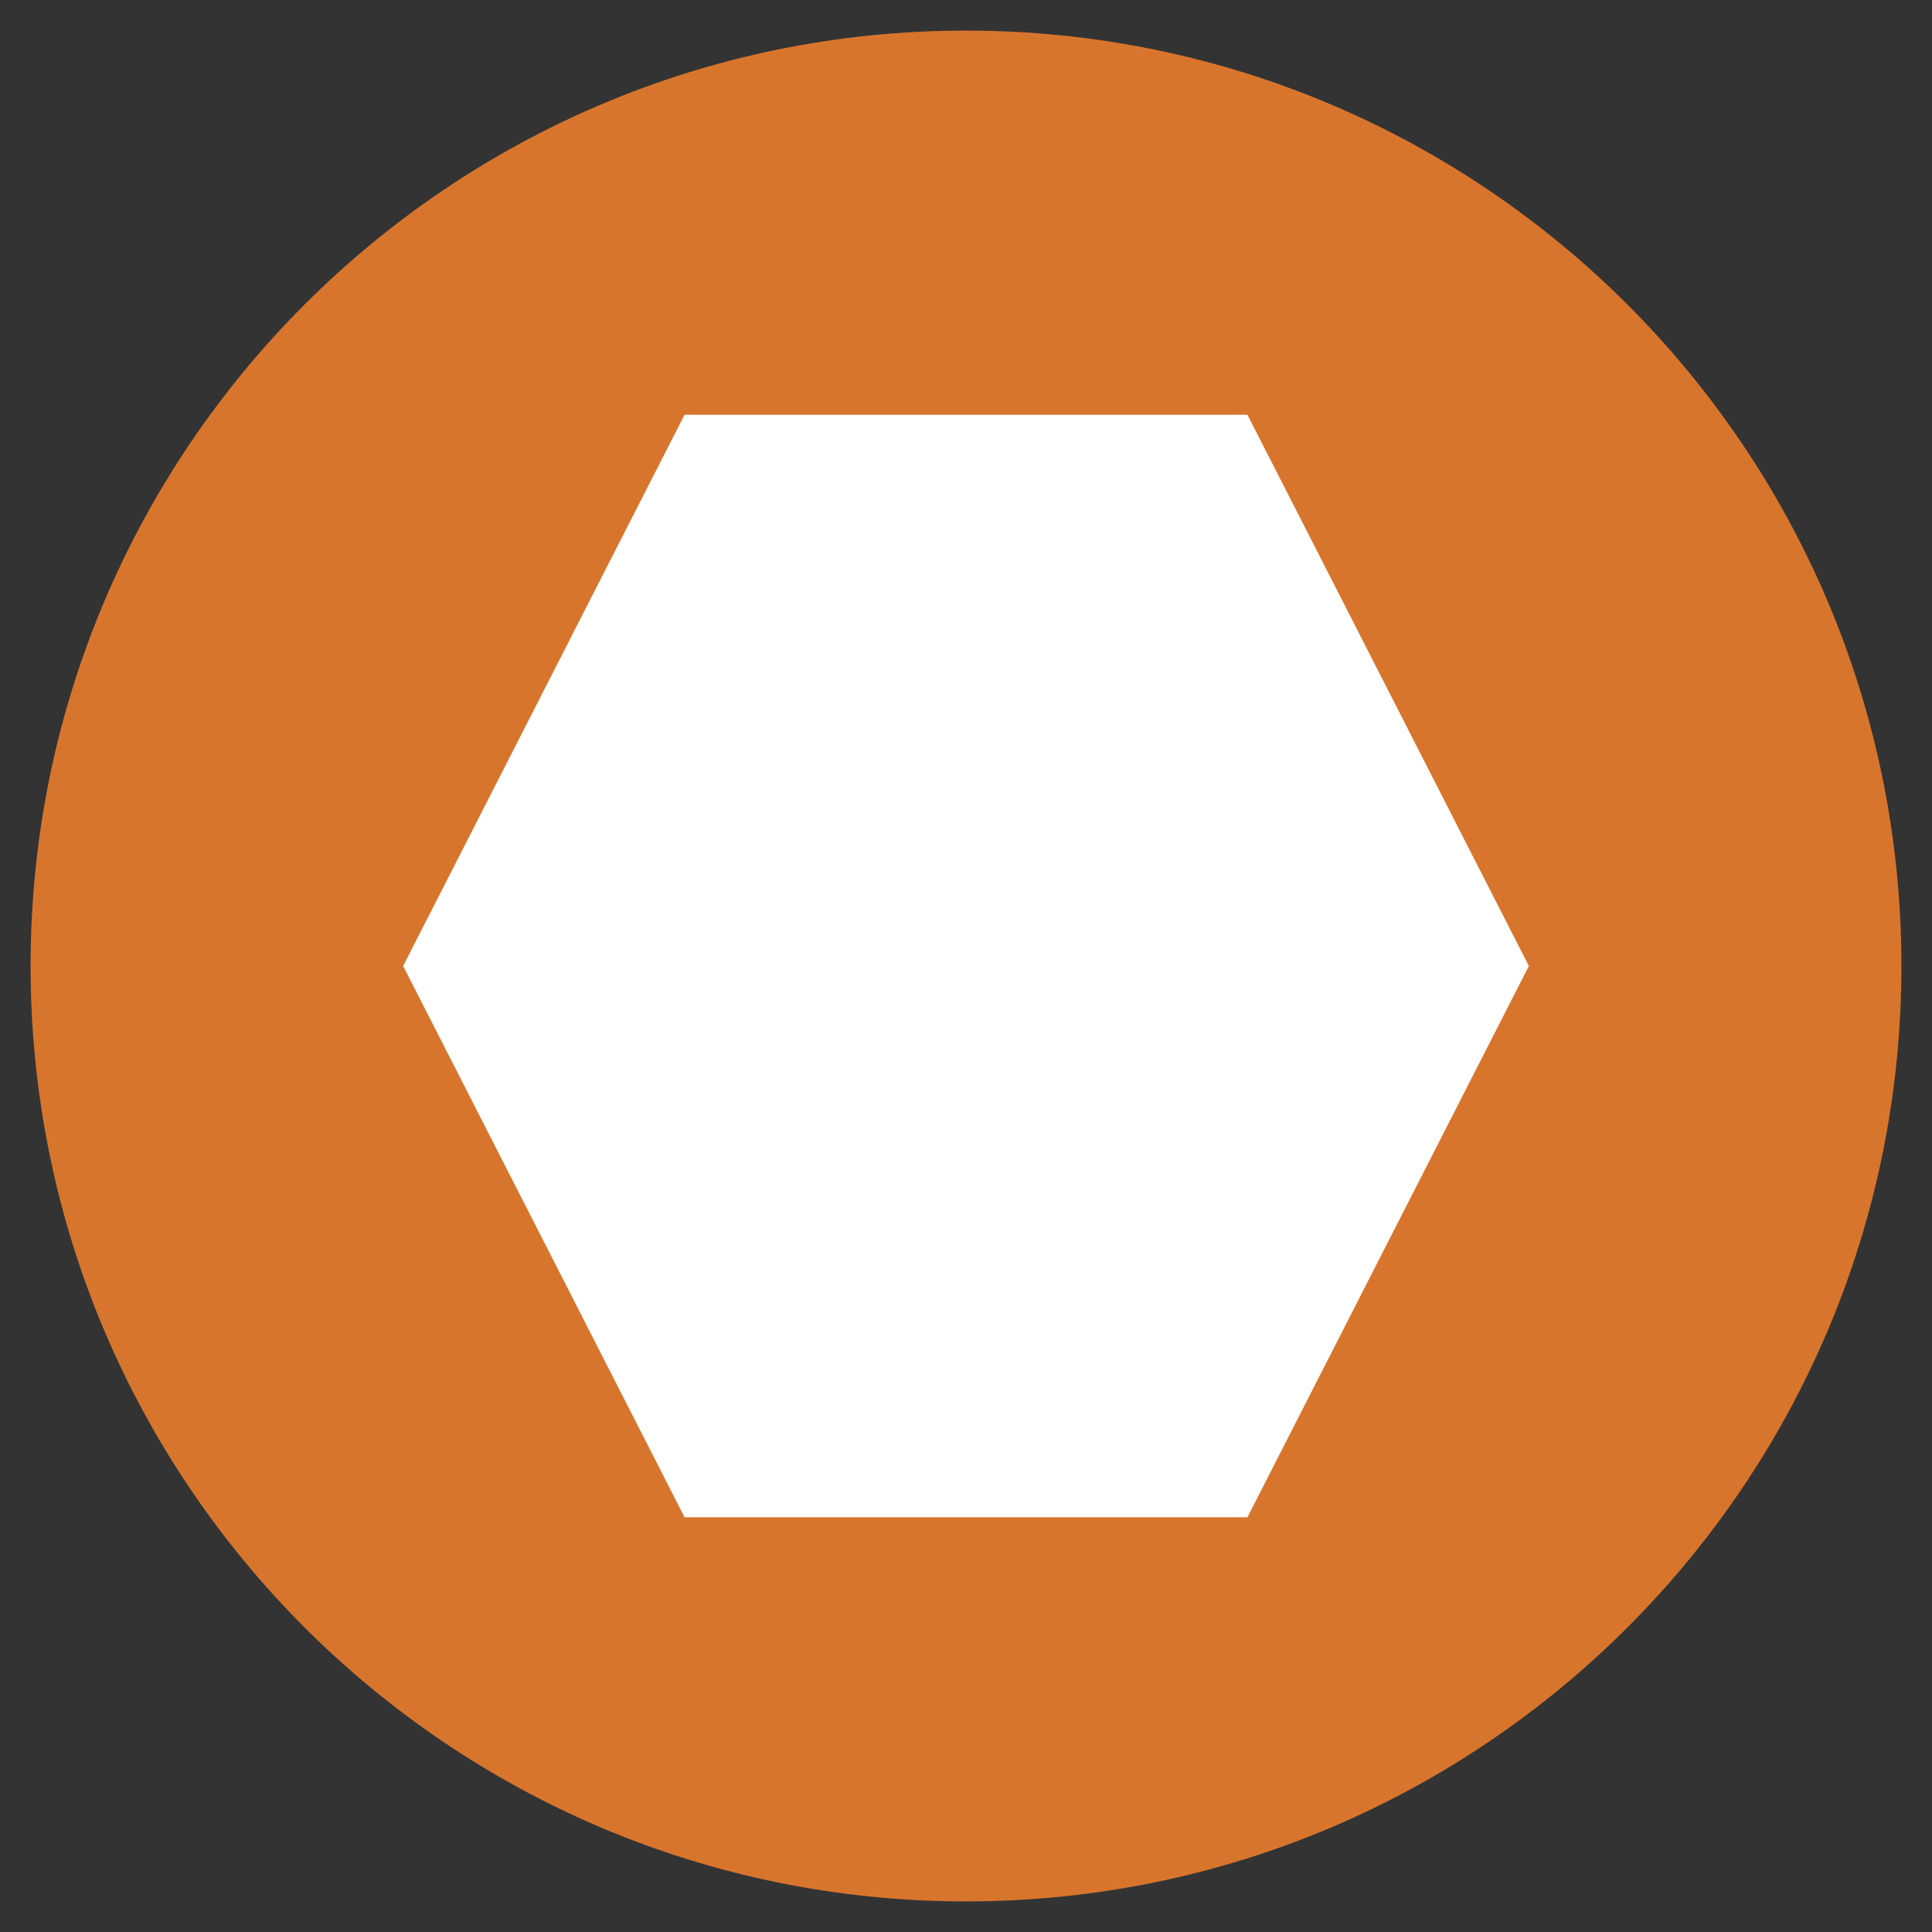 <?xml version="1.0" encoding="utf-8"?>
<!-- Generator: Adobe Illustrator 21.0.0, SVG Export Plug-In . SVG Version: 6.00 Build 0)  -->
<svg version="1.1" id="Capa_1" xmlns="http://www.w3.org/2000/svg" xmlns:xlink="http://www.w3.org/1999/xlink" x="0px" y="0px"
	 viewBox="0 0 1200 1200" style="enable-background:new 0 0 1200 1200;" xml:space="preserve">
<rect x="0" y="0" width="1200" height="1200" fill="#333333" stroke="none"/>
<style type="text/css">
	.st0{fill:#D8752D;}
	.st1{fill:#FFFFFF;}
</style>
<title>11-forma triangular</title>
<path class="st0" d="M600,1181c320.9,0,581-260.1,581-581S920.9,19,600,19S19,279.1,19,600S279.1,1181,600,1181"/>
<polygon class="st1" points="774.8,257.6 425.2,257.6 250.4,600 425.2,942.4 774.8,942.4 949.6,600 "/>
</svg>

